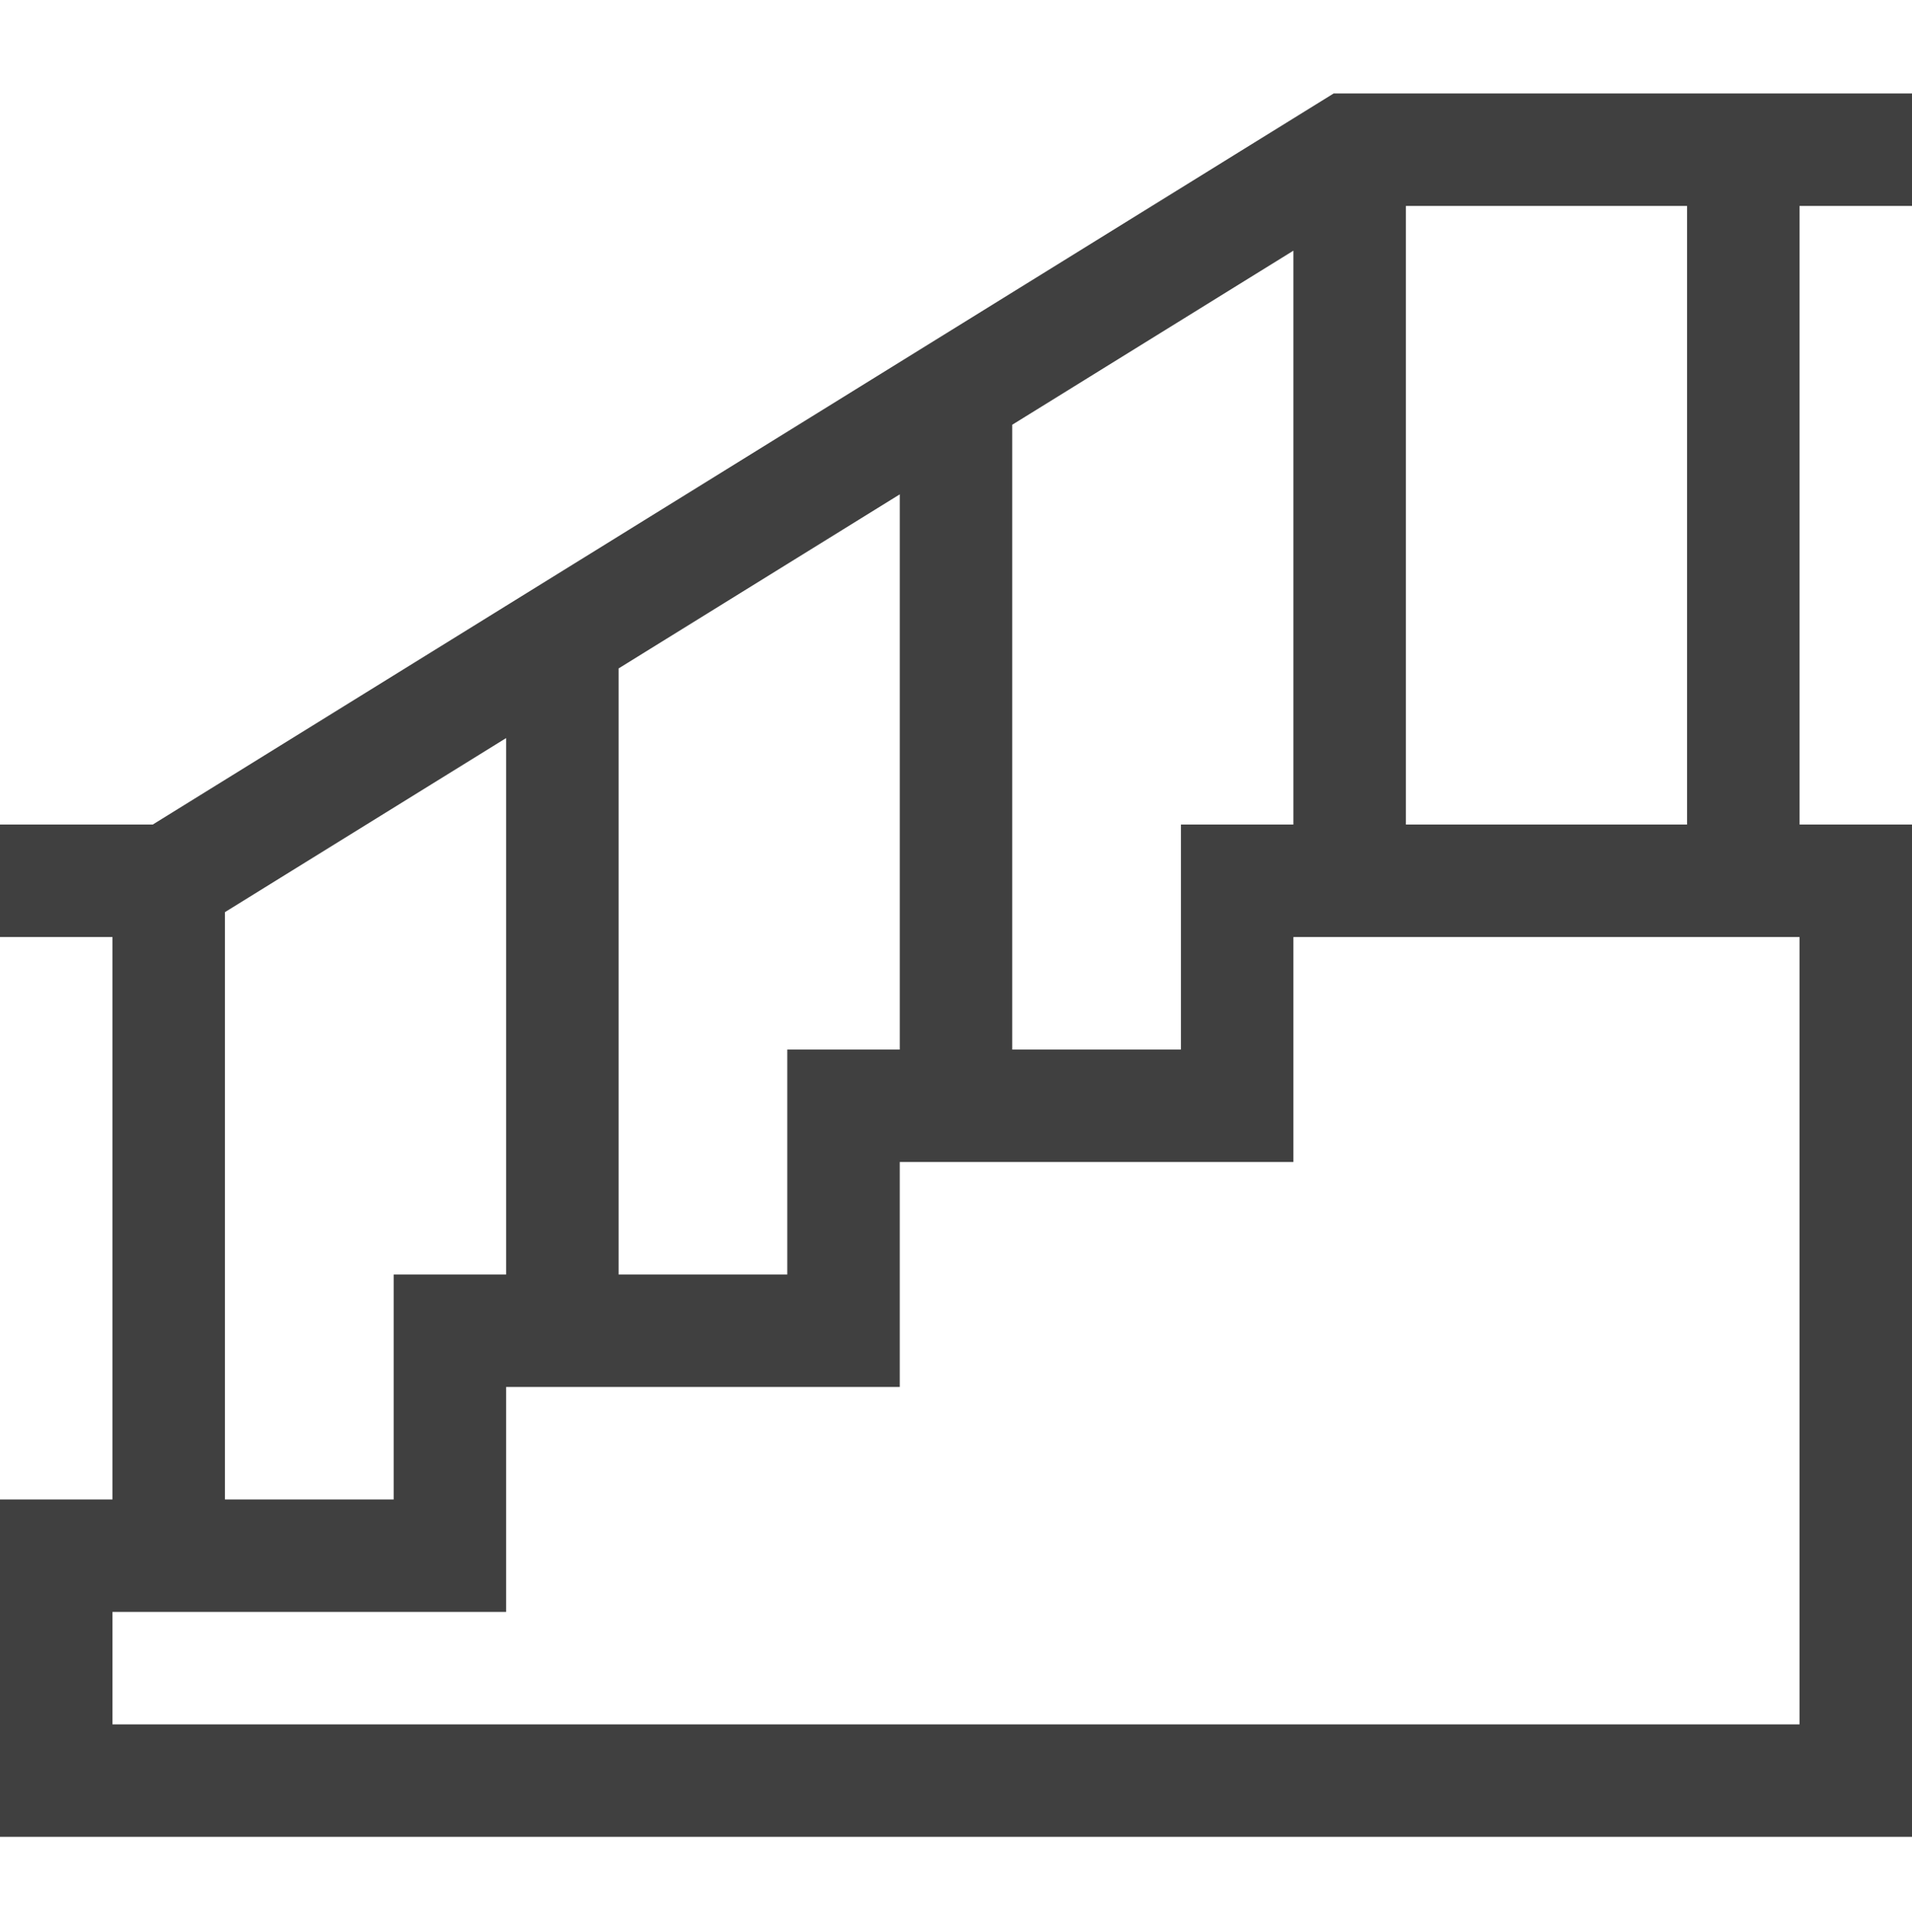 <?xml version="1.0" encoding="UTF-8"?>
<svg width="96px" height="97px" viewBox="0 0 96 97" version="1.1" xmlns="http://www.w3.org/2000/svg" xmlns:xlink="http://www.w3.org/1999/xlink">
    <title>3F24ACC6-DA26-4BE6-8E7B-542E322845C1</title>
    <g id="UI-Kit" stroke="none" stroke-width="1" fill="none" fill-rule="evenodd">
        <g id="UI-Kit/Agenzia-la-mia-casa---UI-Kit" transform="translate(-1412, -3722)">
            <g id="icon" transform="translate(1000, 2620)">
                <g id="icon-outline" transform="translate(160, 366.458)" fill="#404040" fill-rule="nonzero">
                    <g id="list" transform="translate(0.001, 68)">
                        <g id="Icon/piano-1" transform="translate(251.999, 668)">
                            <g id="handrail" transform="translate(0, 4.235)">
                                <path d="M96,5.647 L96,0 L66.961,0 L7.667,36.706 L0,36.706 L0,42.353 L5.647,42.353 L5.647,70.588 L0,70.588 L0,87.529 L96,87.529 L96,36.706 L90.353,36.706 L90.353,5.647 L96,5.647 Z M59.294,36.706 L59.294,48 L50.824,48 L50.824,16.632 L64.941,7.892 L64.941,36.706 L59.294,36.706 Z M39.529,48 L39.529,59.294 L31.059,59.294 L31.059,28.867 L45.176,20.127 L45.176,48 L39.529,48 Z M11.294,41.102 L25.412,32.363 L25.412,59.294 L19.765,59.294 L19.765,70.588 L11.294,70.588 L11.294,41.102 Z M90.353,81.882 L5.647,81.882 L5.647,76.235 L25.412,76.235 L25.412,64.941 L45.176,64.941 L45.176,53.647 L64.941,53.647 L64.941,42.353 L90.353,42.353 L90.353,81.882 Z M84.706,36.706 L70.588,36.706 L70.588,5.647 L84.706,5.647 L84.706,36.706 Z" id="Shape"></path>
                            </g>
                        </g>
                    </g>
                </g>
            </g>
        </g>
    </g>
</svg>